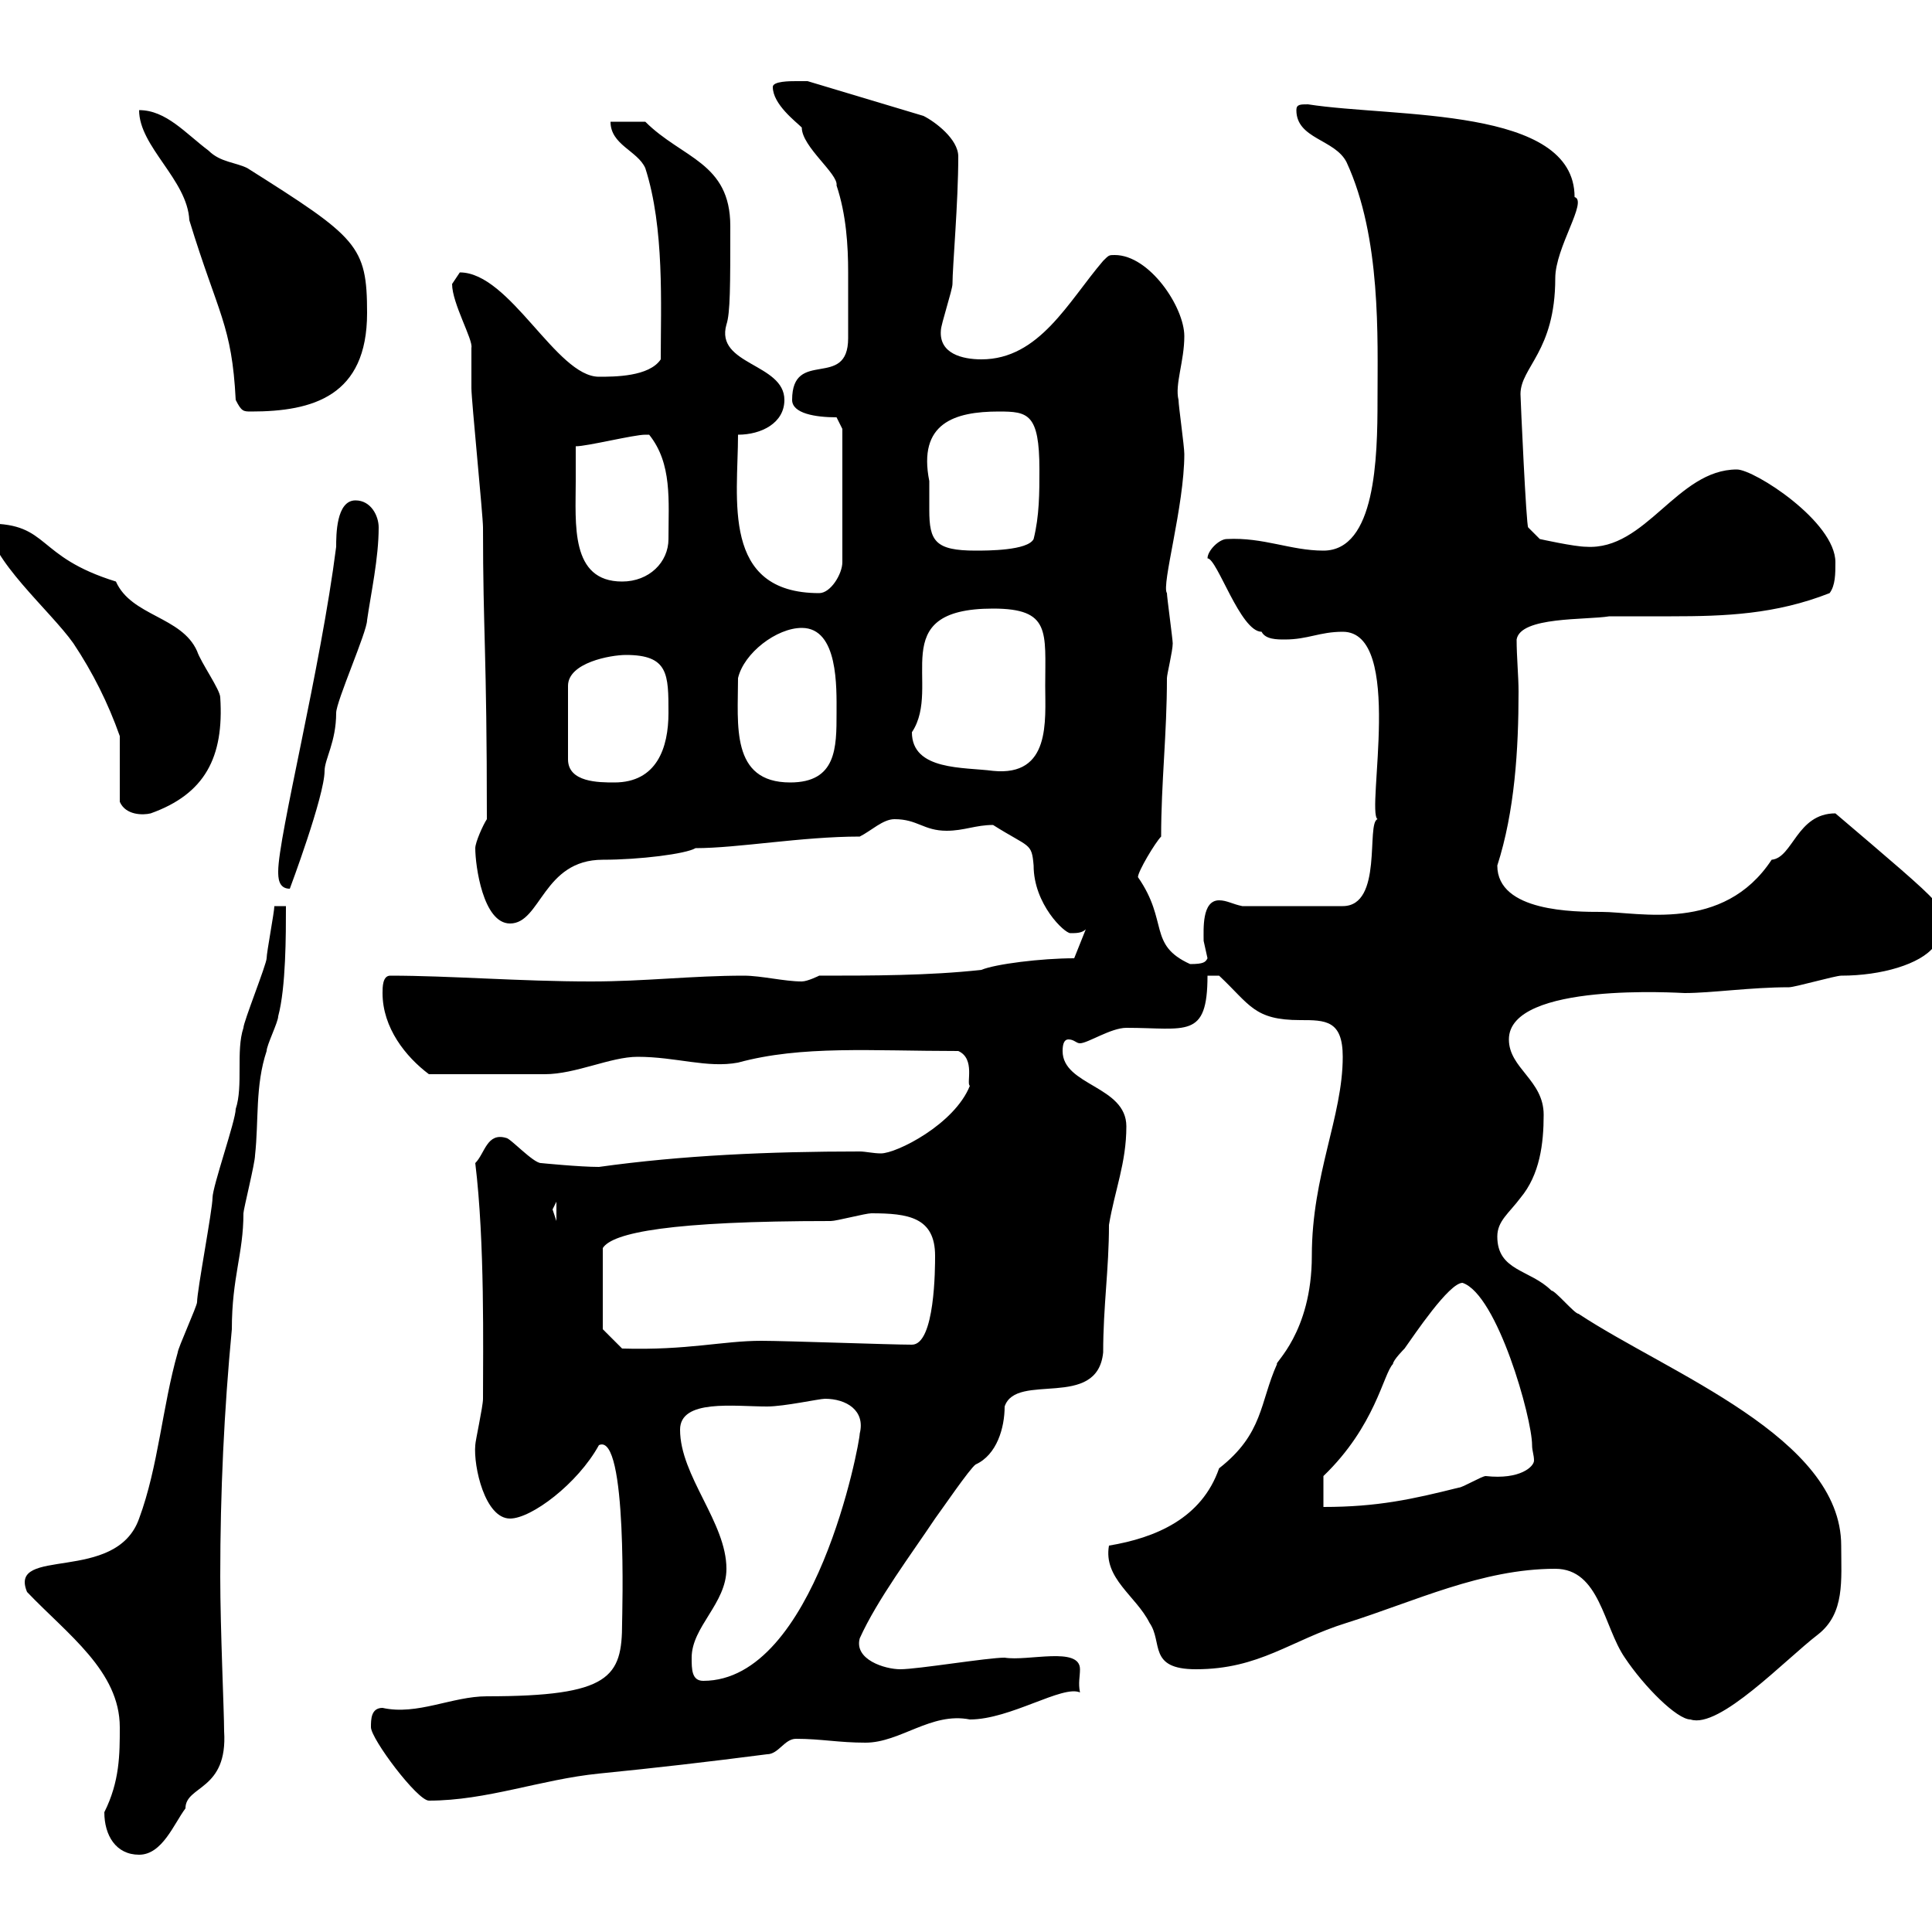 <svg xmlns="http://www.w3.org/2000/svg" xmlns:xlink="http://www.w3.org/1999/xlink" width="300" height="300"><path d="M16.20 281.40C16.20 285 18 288 21.60 288C25.20 288 27 283.20 28.80 280.80C28.80 277.20 35.40 278.10 34.80 268.80C34.80 265.80 34.20 252.90 34.20 244.80C34.20 231.60 34.80 219 36 206.40C36 198.30 37.80 194.70 37.80 188.40C37.80 187.80 39.60 180.60 39.60 179.40C40.20 174 39.60 168.60 41.40 163.20C41.40 162.30 43.20 158.70 43.20 157.80C44.40 153.30 44.40 145.20 44.40 140.70L42.60 140.70C42.60 141.60 41.40 147.90 41.40 148.80C41.40 149.70 37.80 158.70 37.80 159.60C36.60 163.20 37.80 168.60 36.60 172.20C36.60 174 33 184.20 33 186C33 187.80 30.60 200.40 30.60 202.20C30.60 202.80 27.60 209.40 27.60 210C25.20 218.40 24.60 227.70 21.60 235.80C18 246 1.20 240 4.20 247.20C10.50 253.80 18.60 259.50 18.60 268.20C18.60 272.40 18.60 276.60 16.20 281.40ZM57.60 268.20C57.60 270 64.80 279.60 66.60 279.60C75.60 279.60 84 276.30 93 275.40C102 274.50 109.80 273.60 119.10 272.40C120.90 272.40 121.80 270 123.60 270C127.50 270 130.20 270.60 134.40 270.60C139.80 270.60 144.60 265.80 150.60 267C156.90 267 165 261.60 167.70 262.80C167.40 261.30 167.70 260.40 167.70 259.20C167.70 255.60 159.60 258 156 257.40C153.30 257.40 142.50 259.20 139.80 259.20C137.40 259.20 132.60 257.70 133.50 254.40C136.20 248.40 141.60 241.20 145.20 235.80C146.10 234.60 150.60 228 151.50 227.40C154.80 225.90 156 221.70 156 218.40C157.80 213 170.40 219 171.30 210C171.30 202.80 172.20 197.10 172.20 190.20C173.10 184.80 174.90 180.60 174.90 174.90C174.90 168.60 165 168.60 165 163.20C165 162 165.30 161.40 165.90 161.40C166.80 161.40 167.10 162 167.70 162C168.90 162 172.50 159.60 174.90 159.60C184.20 159.60 187.50 161.40 187.50 151.50L189.30 151.50C194.10 156 194.70 158.40 201.90 158.40C205.80 158.40 208.50 158.40 208.50 164.10C208.50 173.40 203.70 182.40 203.70 195C203.70 207 197.70 211.80 198.30 211.80C195.60 217.80 196.20 222.60 189.30 228C186.60 235.80 179.40 238.80 172.20 240C171.30 245.10 176.40 247.80 178.50 252C180.60 255 178.20 259.20 185.70 259.20C195.60 259.20 200.40 254.70 209.10 252C219.60 248.70 230.10 243.60 241.50 243.60C248.40 243.60 249 252.60 252.30 257.40C255.30 261.90 260.40 267 262.50 267C267 268.50 277.20 257.70 282.30 253.80C286.50 250.50 285.90 245.40 285.90 240C285.90 223.20 259.20 213.30 245.10 204C244.50 204 241.50 200.40 240.90 200.40C237.60 197.10 232.50 197.40 232.50 192C232.50 189.60 234.30 188.40 236.10 186C239.10 182.40 239.70 177.60 239.70 173.10C239.70 167.70 234.30 165.90 234.30 161.40C234.30 152.40 261 154.20 261.60 154.20C265.80 154.20 271.80 153.30 277.80 153.30C278.70 153.30 285 151.50 285.90 151.50C292.20 151.50 298.20 149.70 300.30 147L300.30 139.80C298.80 138 293.10 133.20 285 126.30C279 126.30 278.40 133.20 275.10 133.50C267.60 144.90 254.40 141.60 248.70 141.60C244.50 141.60 232.50 141.60 232.50 134.40C235.20 126 235.80 116.40 235.80 107.40C235.80 105 235.50 102 235.50 99.30C236.10 95.70 246.30 96.30 249.90 95.70C253.20 95.70 256.20 95.70 259.50 95.70C267.90 95.70 275.70 95.40 284.10 92.10C285 90.90 285 89.10 285 87.30C285 81 272.40 72.90 269.70 72.90C260.40 72.90 255.60 85.50 246.30 84.90C244.50 84.90 239.10 83.70 239.10 83.70L237.30 81.90C237 81.90 236.10 61.80 236.10 61.20C236.10 57 241.50 54.60 241.50 43.20C241.50 38.40 246.60 31.20 244.50 30.60C244.50 16.50 216.60 18.30 203.10 16.20C201.90 16.20 201.30 16.20 201.30 17.10C201.30 21.60 207.30 21.60 209.10 25.20C214.50 36.90 213.90 52.50 213.90 62.10C213.90 71.10 213.60 85.50 205.50 85.50C200.40 85.50 196.20 83.40 190.50 83.70C189.30 83.70 187.50 85.50 187.50 86.70C189 86.70 192.60 98.10 195.90 98.10C196.50 99.30 198.30 99.30 199.50 99.30C203.10 99.30 204.90 98.10 208.50 98.10C218.10 98.10 212.10 126 213.90 127.20C212.10 127.80 214.80 140.70 208.50 140.70L192.90 140.70C191.40 140.40 190.50 139.80 189.30 139.80C186.60 139.80 186.90 144.30 186.90 146.10C186.90 146.10 187.50 148.80 187.50 148.80C187.20 149.40 186.90 149.70 184.80 149.70C178.20 146.70 181.50 143.10 176.70 136.20C176.70 135.30 179.40 130.80 180.30 129.90C180.30 121.50 181.20 114 181.20 105.30C181.20 104.70 182.10 101.10 182.10 99.90C182.10 99.30 181.20 92.70 181.20 92.10C180.30 90.90 183.90 78.60 183.90 70.50C183.90 69.30 183 63 183 62.10C182.40 59.70 183.90 56.10 183.90 52.20C183.90 47.70 178.50 39.60 173.10 39.60C172.20 39.60 172.20 39.60 171.30 40.50C165.90 46.80 161.40 55.80 152.40 55.80C149.40 55.80 145.80 54.90 146.10 51.30C146.10 50.40 147.90 45 147.90 44.10C147.90 41.40 148.80 31.50 148.80 24.30C148.80 21.60 145.20 18.90 143.40 18L125.40 12.60C125.40 12.60 123.60 12.60 123.60 12.60C122.70 12.60 120 12.60 120 13.50C120 16.20 123.60 18.90 124.50 19.80C124.50 22.80 130.20 27 129.90 28.80C131.40 33.30 131.70 38.10 131.70 42.30C131.70 45.30 131.70 47.70 131.70 50.40C131.70 50.70 131.70 51.60 131.70 52.50C131.70 60.60 123 54 123 62.10C123 64.20 126.60 64.80 129.90 64.80L130.80 66.60L130.80 87.30C130.80 89.10 129 92.10 127.20 92.10C111.90 92.10 114.60 77.40 114.60 67.50C118.20 67.50 121.80 65.70 121.80 62.10C121.80 56.40 111 56.70 112.80 50.40C113.40 48.60 113.40 44.40 113.40 35.10C113.40 25.20 105.90 24.60 100.20 18.90L94.80 18.90C94.80 22.50 99 23.40 100.20 26.10C103.20 35.40 102.60 47.40 102.60 55.80C100.80 58.50 95.40 58.50 93 58.50C86.40 58.50 79.20 42.30 71.40 42.30C71.40 42.30 70.20 44.10 70.20 44.10C70.20 47.10 73.50 52.80 73.20 54C73.20 54.90 73.20 59.40 73.20 60.30C73.20 62.10 75 80.10 75 81.90C75 98.40 75.60 100.80 75.60 127.20C75 128.10 73.80 130.80 73.80 131.70C73.80 134.40 75 143.40 79.20 143.40C84 143.40 84.30 133.50 93.60 133.50C99.30 133.50 106.50 132.60 108 131.70C114.60 131.70 124.50 129.90 133.50 129.90C135.30 129 137.10 127.20 138.90 127.20C142.50 127.20 143.40 129 147 129C149.70 129 151.50 128.10 154.20 128.10C159.90 131.70 160.20 130.80 160.50 134.40C160.50 140.40 165.30 144.90 166.20 144.90C167.10 144.90 168 144.90 168.60 144.30L166.80 148.80C161.70 148.80 154.50 149.70 152.40 150.60C144.30 151.50 135.30 151.50 127.20 151.50C127.20 151.50 125.40 152.40 124.50 152.40C121.80 152.40 118.20 151.50 115.50 151.50C107.40 151.50 100.20 152.40 91.80 152.40C80.70 152.40 69.90 151.50 60.60 151.50C59.40 151.50 59.40 153.30 59.40 154.20C59.40 159.60 63 164.10 66.60 166.80C72.60 166.80 82.50 166.80 84.60 166.80C89.40 166.80 94.80 164.10 99 164.10C105 164.10 109.80 165.90 114.60 165C124.50 162.30 135.30 163.20 148.80 163.20C151.50 164.40 150 168.30 150.60 168.60C148.20 174.60 139.20 179.10 136.80 179.10C135.60 179.10 134.40 178.80 133.50 178.80C119.40 178.80 105.90 179.40 93 181.20C90 181.20 84 180.60 84 180.60C82.80 180.60 79.20 176.70 78.60 176.70C75.60 175.80 75.30 179.10 73.80 180.60C75.30 192.90 75 209.40 75 217.20C75 218.40 73.80 223.80 73.80 224.40C73.50 227.70 75.30 235.80 79.20 235.80C82.50 235.80 89.70 230.40 93 224.40C97.50 222.30 96.60 251.10 96.60 252C96.60 260.40 94.80 263.40 75.60 263.40C70.20 263.40 64.80 266.40 59.40 265.20C57.60 265.20 57.60 267 57.60 268.20ZM107.40 257.40C107.40 252.60 112.80 249 112.80 243.60C112.80 236.40 105.60 229.20 105.60 222C105.60 217.20 114 218.40 119.10 218.40C121.80 218.40 127.20 217.20 128.10 217.20C131.40 217.20 134.40 219 133.50 222.60C133.50 224.10 126.60 261 109.20 261C107.40 261 107.40 259.20 107.40 257.40ZM205.50 229.20C213.60 221.40 214.80 213.30 216.30 211.80C216.30 211.20 218.10 209.40 218.10 209.40C219.60 207.30 225 199.20 227.10 199.20C232.50 201 237.90 220.20 237.90 224.40C237.90 225.30 238.20 225.90 238.20 226.80C238.20 227.70 236.10 229.80 230.70 229.20C230.10 229.20 227.10 231 226.50 231C219.30 232.80 213.90 234 205.50 234ZM93.60 206.40L93.60 193.80C95.10 191.40 104.10 189.60 129 189.60C129.90 189.60 134.40 188.40 135.30 188.40C141 188.40 145.20 189 145.20 195C145.20 196.80 145.20 208.80 141.60 208.80C138.30 208.80 122.10 208.20 118.20 208.20C112.20 208.20 106.80 209.70 96.60 209.40ZM85.80 187.80C85.80 187.80 86.40 186.60 86.40 186.60L86.40 189.60C86.40 189.60 85.80 187.80 85.80 187.80ZM43.20 135.30C43.20 136.20 43.20 138 45 138C45 138 50.40 123.60 50.40 119.70C50.40 117.90 52.20 115.20 52.20 110.70C52.20 108.90 57 98.10 57 96.30C57.60 92.10 58.80 86.70 58.80 81.90C58.80 80.10 57.60 77.70 55.20 77.70C52.20 77.70 52.20 83.10 52.20 84.90C49.80 103.80 43.20 129.90 43.20 135.30ZM18.60 114.30L18.60 124.50C19.50 126.60 22.20 126.60 23.40 126.30C31.80 123.30 34.80 117.60 34.20 108.30C34.20 107.10 31.20 102.90 30.60 101.10C28.20 95.70 20.40 95.70 18 90.30C5.40 86.40 7.80 81.30-1.80 81.30C-1.80 86.70 7.80 94.80 11.40 99.90C14.40 104.40 16.80 109.20 18.60 114.30ZM97.20 101.70C103.80 101.70 103.80 104.70 103.80 110.70C103.80 116.10 102 121.50 95.40 121.50C93 121.50 88.20 121.50 88.20 117.90L88.20 106.50C88.20 102.90 94.80 101.70 97.20 101.70ZM114.60 105.30C115.50 101.40 120.60 97.50 124.50 97.50C130.20 97.50 129.90 106.80 129.90 110.70C129.90 116.10 129.90 121.50 122.70 121.50C113.40 121.50 114.60 112.50 114.60 105.30ZM141.60 113.70C146.40 106.50 137.10 94.50 154.20 94.50C163.20 94.50 162.30 98.10 162.30 106.50C162.30 111.90 163.20 120.60 154.20 119.70C149.70 119.10 141.60 119.70 141.60 113.70ZM89.40 74.70C89.40 74.70 89.40 70.50 89.40 69.30C91.20 69.30 98.40 67.50 100.20 67.50C100.20 67.50 100.20 67.50 100.80 67.50C104.40 72 103.80 77.70 103.80 83.70C103.80 87.30 100.80 90.30 96.60 90.30C88.50 90.30 89.40 81.30 89.40 74.70ZM144.30 74.70C142.50 65.70 148.20 63.90 155.10 63.90C159.60 63.90 161.40 64.20 161.40 72.90C161.40 76.50 161.40 80.10 160.50 83.70C159.60 85.50 153.30 85.50 151.50 85.50C145.20 85.50 144.30 84 144.30 79.20C144.30 78 144.30 76.50 144.30 74.70ZM21.60 17.10C21.60 22.80 29.10 27.90 29.40 34.20C33.90 48.90 36 50.40 36.60 62.10C37.50 63.90 37.80 63.90 39 63.90C48.60 63.90 57 61.50 57 48.60C57 38.10 55.50 36.90 38.40 26.10C36.60 25.20 34.20 25.20 32.40 23.40C28.80 20.70 25.80 17.10 21.60 17.10Z"/></svg>